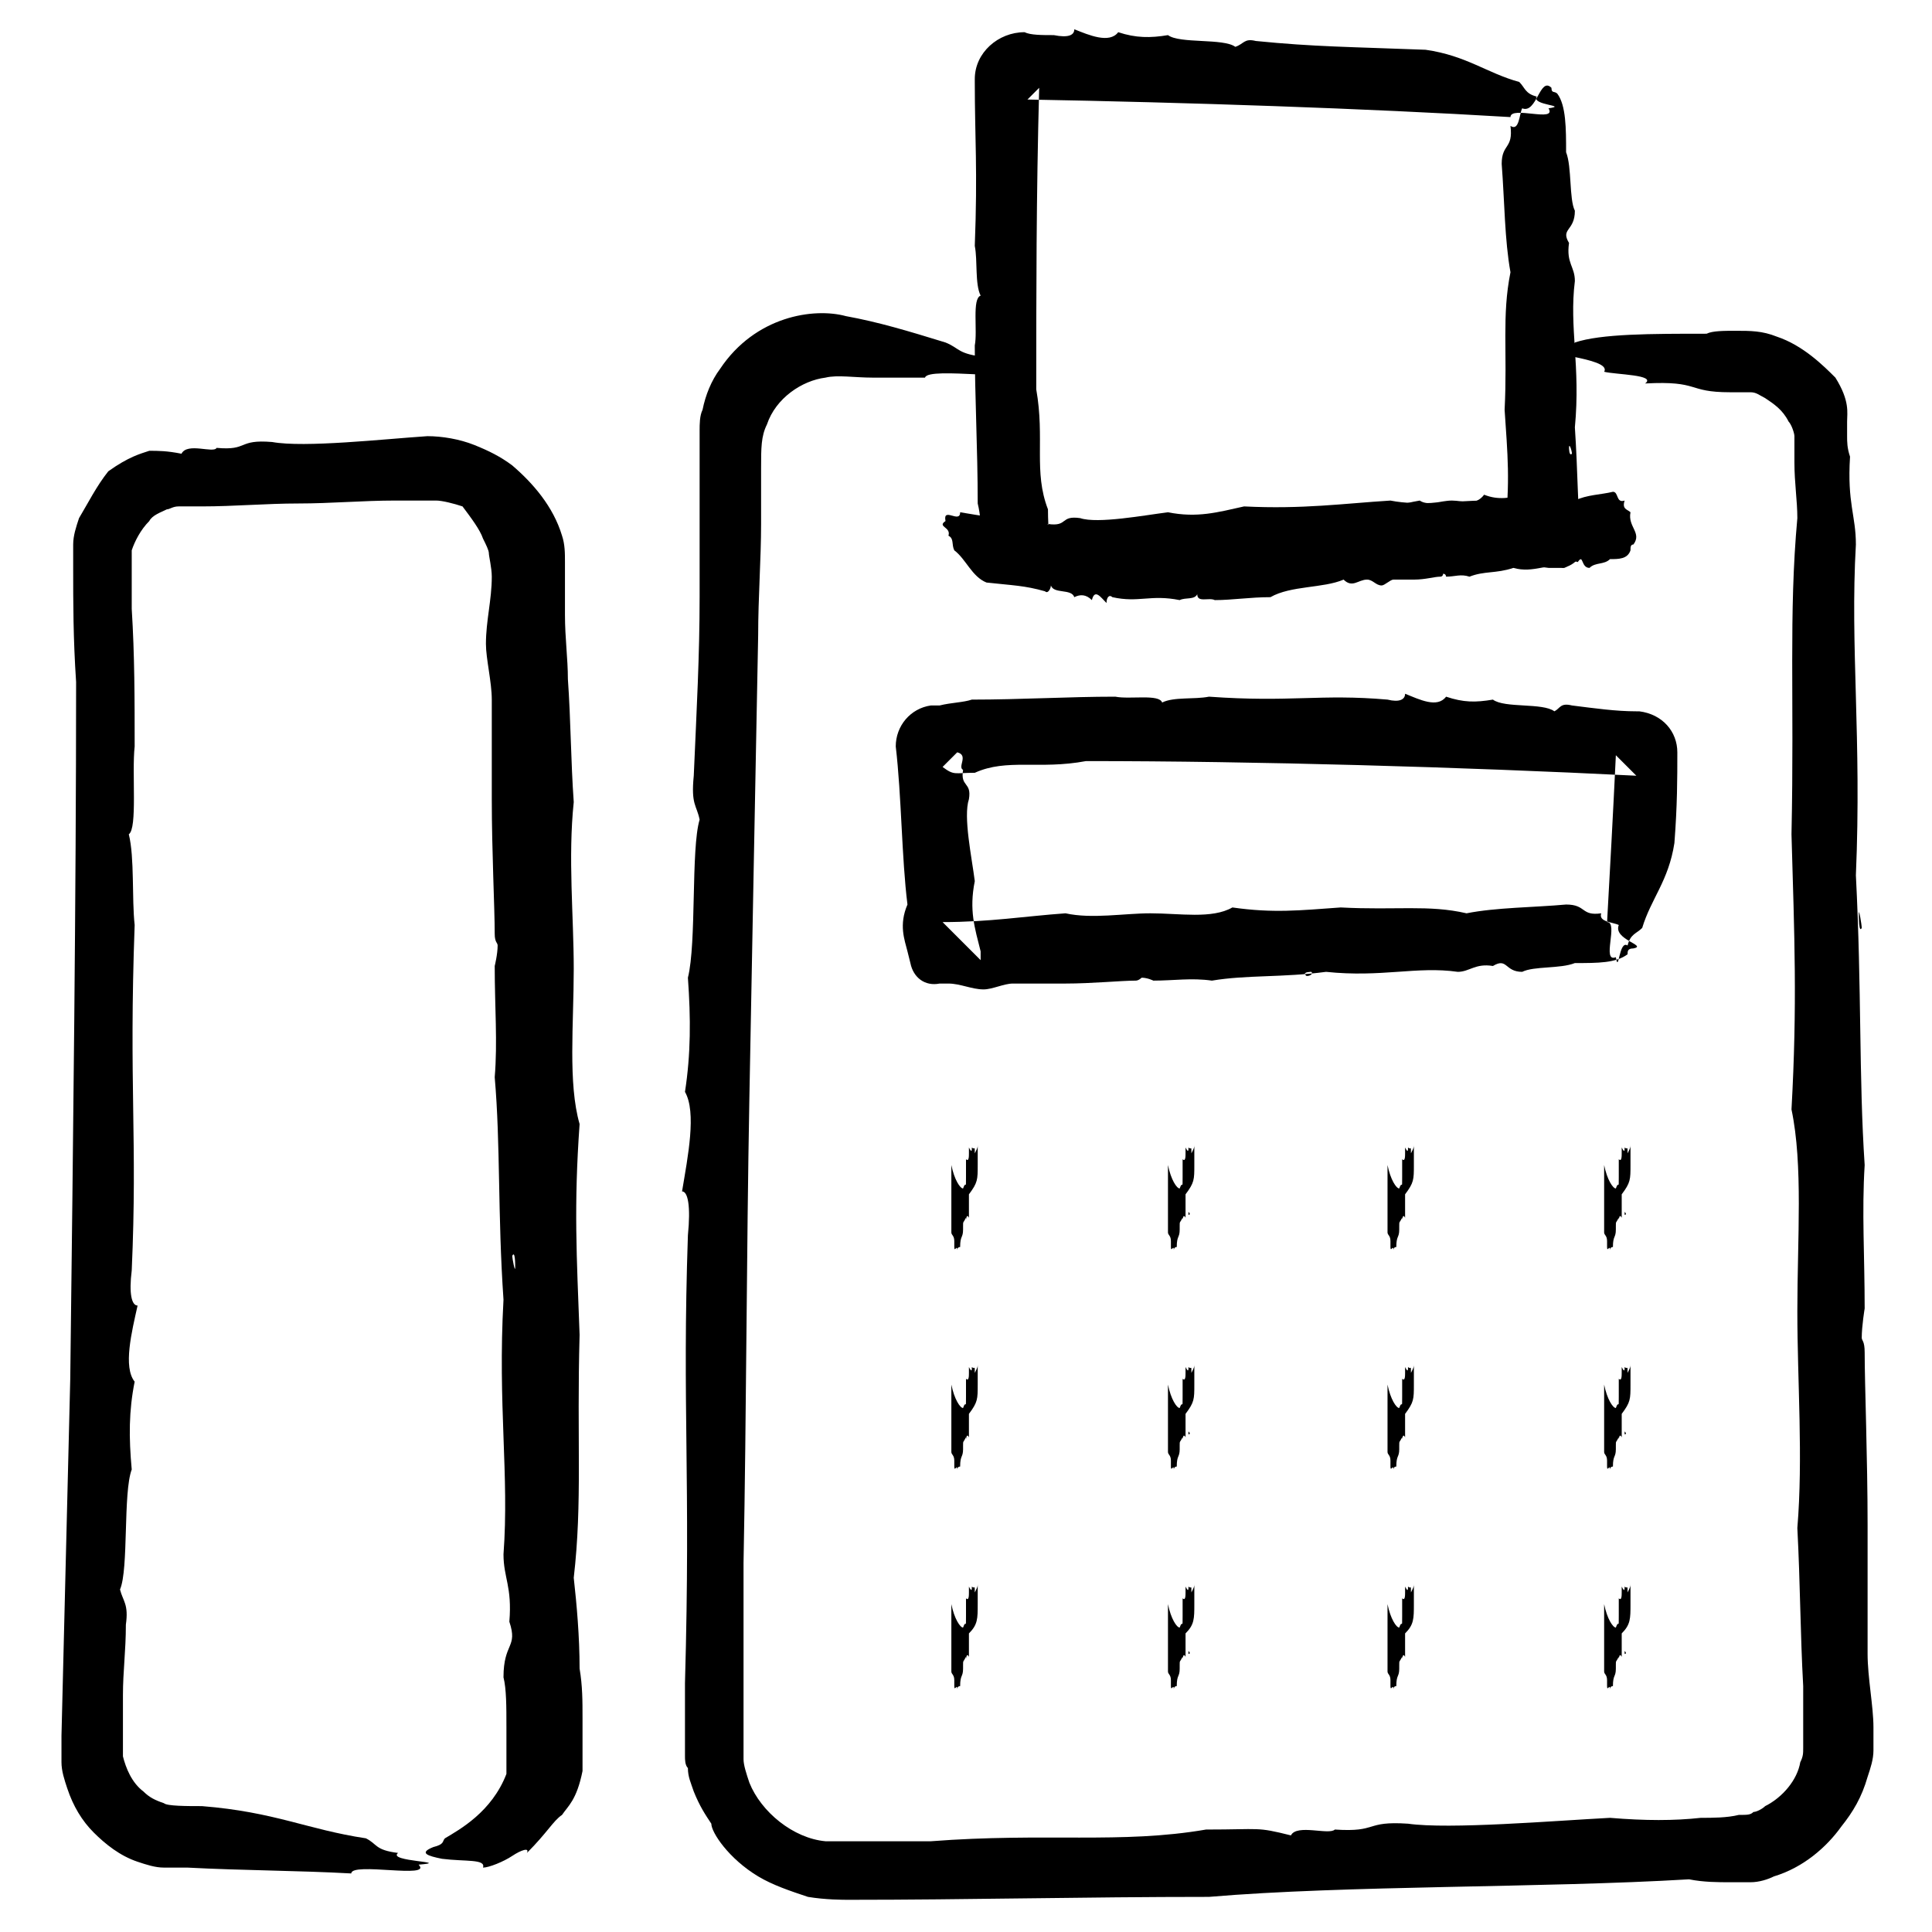 <?xml version="1.0" ?><!DOCTYPE svg  PUBLIC '-//W3C//DTD SVG 1.1//EN'  'http://www.w3.org/Graphics/SVG/1.1/DTD/svg11.dtd'><svg id="Layer_1" style="enable-background:new 0 0 66 66;" version="1.1" viewBox="0 0 66 66" xml:space="preserve" xmlns="http://www.w3.org/2000/svg" xmlns:xlink="http://www.w3.org/1999/xlink"><style type="text/css">
	.st0{fill-rule:evenodd;clip-rule:evenodd;}
	.st1{fill:none;}
	.st2{fill:none;stroke:#000000;stroke-width:0.5;stroke-linecap:round;stroke-linejoin:round;stroke-miterlimit:10;}
</style><g><g><g><g><g><path class="st0" d="M16.5,63.8c0.2,0,0.7-0.2,1-0.4c0.3-0.2,0.6-0.3,0.5-0.1c0.7-0.7,0.9-1.1,1.2-1.3c0.2-0.3,0.5-0.5,0.7-1.5       c0-0.1,0-0.3,0-0.3l0-0.2l0-0.2l0-0.1l0-0.2l0-0.8c0-0.6,0-1.1-0.1-1.7c0-1.1-0.1-2.2-0.2-3.1c0.3-2.6,0.1-4.7,0.2-8.3       c-0.1-2.7-0.2-4.4,0-7.2c-0.4-1.4-0.2-3.4-0.2-5.3c0-1.8-0.2-3.8,0-5.7c-0.1-1.4-0.1-2.8-0.2-4.2c0-0.7-0.1-1.4-0.1-2.2       c0-0.4,0-0.8,0-1.2c0-0.2,0-0.4,0-0.6c0-0.3,0-0.6-0.1-0.9c-0.3-1-1-1.8-1.7-2.4c-0.4-0.3-0.8-0.5-1.3-0.7       c-0.5-0.2-1.1-0.3-1.6-0.3c-1.5,0.1-4.2,0.4-5.3,0.2c-1.2-0.1-0.8,0.3-1.9,0.2c-0.1,0.2-1-0.2-1.2,0.2       c-0.5-0.1-0.8-0.1-1.1-0.1c-0.3,0.1-0.7,0.2-1.4,0.7c-0.4,0.5-0.7,1.1-1,1.6c-0.1,0.3-0.2,0.6-0.2,0.9c0,0.2,0,0.3,0,0.4l0,0.4       c0,1.2,0,2.4,0.1,3.9c0,7.3-0.1,15.5-0.2,23.8c-0.1,4.1-0.2,8.2-0.3,12.2l0,0.4c0,0.1,0,0.3,0,0.5c0,0.3,0.1,0.6,0.2,0.9       c0.2,0.6,0.5,1.1,0.9,1.5c0.4,0.4,0.9,0.8,1.5,1c0.3,0.1,0.6,0.2,0.9,0.2l0.4,0l0.4,0c1.9,0.1,3.8,0.1,5.6,0.2       c0-0.4,2.8,0.2,2.3-0.3c1.2-0.1-1.1-0.1-0.7-0.4c-0.8-0.1-0.7-0.3-1.1-0.5c-2-0.3-3.1-0.9-5.6-1.1c-0.5,0-1.2,0-1.3-0.1       c-0.3-0.1-0.5-0.2-0.7-0.4c-0.4-0.3-0.6-0.8-0.7-1.2c0-0.1,0-0.2,0-0.4l0-0.6c0-0.4,0-0.7,0-1.1c0-0.8,0.1-1.5,0.1-2.4       c0.1-0.7-0.1-0.8-0.2-1.2c0.3-0.7,0.1-3.3,0.4-4.1c-0.1-1.1-0.1-2,0.1-3c-0.4-0.5-0.1-1.7,0.1-2.6c-0.2,0-0.3-0.4-0.2-1.2       c0.2-4.5-0.1-6.3,0.1-11.8c-0.1-0.9,0-2.3-0.2-3.1c0.3-0.2,0.1-2.1,0.2-3c0-1.6,0-3.1-0.1-4.7c0-0.4,0-0.8,0-1.2l0-0.6l0,0l0,0       l0,0l0,0c0,0,0-0.1,0,0.1l0,0l0-0.1l0-0.1c0-0.1,0-0.1,0-0.1c0.1-0.3,0.3-0.7,0.6-1c0.1-0.2,0.4-0.3,0.6-0.4       c0.1,0,0.2-0.1,0.4-0.1c0.3,0,0.5,0,0.8,0c1.1,0,2.2-0.1,3.3-0.1c1.1,0,2.2-0.1,3.3-0.1c0.3,0,0.5,0,0.8,0c0.1,0,0.3,0,0.3,0       c0.1,0,0.3,0,0.3,0c0.2,0,0.6,0.1,0.9,0.2c0.3,0.4,0.6,0.8,0.7,1.1c0.1,0.2,0.2,0.4,0.2,0.5c0,0.1,0.1,0.5,0.1,0.8       c0,0.8-0.2,1.5-0.2,2.3c0,0.5,0.2,1.3,0.2,1.9c0,1.2,0,2.2,0,3.4c0,1.8,0.1,3.7,0.1,4.6c0,0.3,0.1,0.3,0.1,0.4       c0,0.3-0.1,0.7-0.1,0.7c0,1.4,0.1,2.6,0,3.8c0.2,2.3,0.1,4.7,0.3,7.6c-0.2,3.6,0.2,6,0,8.7c0,0.8,0.3,1.1,0.2,2.3       c0.3,0.9-0.2,0.7-0.2,1.9c0.1,0.4,0.1,1,0.1,1.7c0,0.3,0,0.6,0,0.9c0,0.3,0,0.5,0,0.7c-0.5,1.3-1.6,1.9-2.1,2.2       c-0.1,0.1,0,0.2-0.4,0.3c-0.5,0.2-0.2,0.3,0.3,0.4C15.9,63.6,16.6,63.5,16.5,63.8z M17.5,42.9c0.1-0.2,0.1,0.3,0.1,0.4       C17.6,43.5,17.5,43,17.5,42.9z"/></g></g></g></g><g><g><path class="st1" d="M35,11.6h-6.4c-1.9,0-3.5,1.6-3.5,3.5v44.4c0,1.9,1.6,3.5,3.5,3.5h30.8c1.9,0,3.5-1.6,3.5-3.5V15.1     c0-1.9-1.6-3.5-3.5-3.5h-6.4"/><g><path class="st0" d="M54.8,12.7c0.4,0.1,1.8,0.1,1.4,0.4c1.9-0.1,1.4,0.3,2.9,0.3c0.4,0,0.5,0,0.7,0c0.2,0,0.3,0.1,0.5,0.2      c0.3,0.2,0.6,0.4,0.8,0.8c0.1,0.1,0.2,0.4,0.2,0.5c0,0,0,0.4,0,0.4c0,0.2,0,0.3,0,0.5c0,0.7,0.1,1.3,0.1,1.9      c-0.3,3.3-0.1,6.1-0.2,10.8c0.1,3.5,0.2,5.8,0,9.4c0.4,1.9,0.2,4.4,0.2,6.9c0,2.4,0.2,5,0,7.4c0.1,1.9,0.1,3.6,0.2,5.4      c0,0.5,0,0.9,0,1.4c0,0.2,0,0.5,0,0.7c0,0.2,0,0.3-0.1,0.5c-0.1,0.6-0.6,1.2-1.2,1.5c-0.1,0.1-0.3,0.2-0.4,0.2      c-0.1,0.1-0.2,0.1-0.5,0.1c-0.4,0.1-0.9,0.1-1.3,0.1c-0.9,0.1-1.9,0.1-3.1,0c-1.9,0.1-5.5,0.4-6.9,0.2c-1.5-0.1-1,0.3-2.5,0.2      c-0.2,0.2-1.3-0.2-1.5,0.2c-1.2-0.3-1-0.2-2.9-0.2c-2.9,0.5-5.5,0.1-9.4,0.4c-1.2,0-2.4,0-3.6,0c-1.1-0.1-2.2-1-2.6-2      c-0.1-0.3-0.2-0.6-0.2-0.8c0-0.3,0-0.6,0-0.9c0-0.6,0-1.3,0-1.9c0-1.3,0-2.6,0-3.9c0.1-5.2,0.1-10.5,0.2-15.9      c0.1-5.3,0.2-10.7,0.3-15.8c0-1.3,0.1-2.6,0.1-3.8c0-0.6,0-1.3,0-1.9c0-0.7,0-1.1,0.2-1.5c0.3-0.9,1.2-1.5,2-1.6      c0.4-0.1,1,0,1.6,0c0.6,0,1.2,0,1.8,0c0.1-0.4,3.6,0.2,3-0.3c1.5-0.1-1.4-0.1-0.9-0.4c-1-0.1-0.9-0.3-1.4-0.5      C31,11.3,30,11,28.9,10.8c-1.1-0.3-3.1,0-4.3,1.8c-0.3,0.4-0.5,0.9-0.6,1.4c-0.1,0.2-0.1,0.5-0.1,0.7c0,0.2,0,0.5,0,0.6      c0,0.7,0,1.3,0,1.9c0,1.2,0,2.2,0,3.2c0,2-0.1,3.8-0.2,6.1c-0.1,1,0.1,1,0.2,1.5c-0.3,1-0.1,4.2-0.4,5.4      c0.1,1.4,0.1,2.6-0.1,3.9c0.4,0.7,0.1,2.2-0.1,3.4c0.2,0,0.3,0.5,0.2,1.5c-0.2,5.9,0.1,8.2-0.1,15.3c0,0.3,0,0.6,0,1      c0,0.4,0,0.8,0,1.2l0,0.3c0,0.1,0,0.3,0.1,0.4c0,0.3,0.1,0.5,0.2,0.8c0.2,0.5,0.4,0.8,0.6,1.1c0,0.3,0.6,1.2,1.6,1.8      c0.5,0.3,1.1,0.5,1.7,0.7c0.6,0.1,1.2,0.1,1.4,0.1c4.1,0,8-0.1,12.3-0.1c4.7-0.4,11.4-0.3,16.4-0.6c0.5,0.1,1,0.1,1.4,0.1      c0.1,0,0.2,0,0.3,0c0.1,0,0.3,0,0.4,0c0.3,0,0.6-0.1,0.8-0.2c1-0.3,1.8-1,2.3-1.7c0.4-0.5,0.7-1,0.9-1.7      c0.1-0.3,0.2-0.6,0.2-0.9c0-0.4,0-0.5,0-0.8c0-0.7-0.2-1.7-0.2-2.5c0-1.5,0-2.9,0-4.4c0-2.3-0.1-4.8-0.1-5.9      c0-0.4-0.1-0.4-0.1-0.5c0-0.4,0.1-1,0.1-1c0-1.8-0.1-3.3,0-4.9c-0.2-3-0.1-6-0.3-9.9c0.2-4.7-0.2-7.8,0-11.3c0-1-0.3-1.4-0.2-3      c-0.1-0.3-0.1-0.5-0.1-0.7c0-0.2,0-0.3,0-0.5c0-0.3,0.1-0.7-0.4-1.5c-0.4-0.4-1.1-1.1-2-1.4c-0.5-0.2-0.9-0.2-1.4-0.2      c-0.4,0-0.8,0-1,0.1c-1.9,0-3.6,0-4.5,0.3c-0.1,0.1,0,0.2-0.5,0.2C52.2,12.1,55.1,12.2,54.8,12.7z M63.6,31.7      c-0.1,0.2-0.1-0.4-0.1-0.5C63.5,31,63.6,31.6,63.6,31.7z"/></g></g></g><g><g><g><g><path class="st0" d="M55.3,31.6c-0.2-0.1-0.7-0.1-0.6-0.4c-0.7,0.1-0.5-0.3-1.2-0.3c-1.1,0.1-2.4,0.1-3.4,0.3       c-1.3-0.3-2.4-0.1-4.3-0.2c-1.4,0.1-2.3,0.2-3.7,0c-0.7,0.4-1.8,0.2-2.8,0.2c-0.9,0-2,0.2-2.9,0c-1.4,0.1-2.6,0.3-4.2,0.3       c0.4,0.4,0.8,0.8,1.3,1.3c0-0.1,0-0.2,0-0.3c-0.2-0.8-0.4-1.4-0.2-2.4c-0.1-0.8-0.4-2.2-0.2-2.8c0.1-0.6-0.3-0.4-0.2-1       c-0.2-0.1,0.2-0.5-0.2-0.6c0,0,0,0,0,0c-0.2,0.2-0.3,0.3-0.5,0.5c0.4,0.3,0.4,0.2,1.1,0.2c1.1-0.5,2.2-0.1,3.8-0.4       c5.8,0,12.8,0.2,18.8,0.5c-0.3-0.3-0.5-0.5-0.7-0.7c-0.1,2.1-0.2,3.9-0.3,5.7c0.4,0-0.2,1.4,0.3,1.2c0.1,0.6,0.1-0.6,0.4-0.4       c0.1-0.4,0.3-0.4,0.5-0.6c0.3-1,0.9-1.6,1.1-2.9c0.1-1.3,0.1-2.2,0.1-3.1c0-0.7-0.5-1.3-1.3-1.4l-0.1,0c-0.7,0-1.4-0.1-2.2-0.2       c-0.4-0.1-0.4,0.1-0.6,0.2c-0.4-0.3-1.7-0.1-2.1-0.4c-0.6,0.1-1,0.1-1.6-0.1c-0.3,0.4-0.9,0.1-1.4-0.1c0,0.2-0.2,0.3-0.6,0.2       c-2.3-0.2-3.3,0.1-6.1-0.1c-0.5,0.1-1.2,0-1.6,0.2c-0.1-0.3-1.1-0.1-1.6-0.2c-1.6,0-3.2,0.1-4.9,0.1c-0.3,0.1-0.7,0.1-1.1,0.2       l-0.3,0c-0.7,0.1-1.2,0.7-1.2,1.4l0,0c0.2,1.7,0.2,3.8,0.4,5.4c-0.3,0.7-0.1,1.2,0,1.6l0.1,0.4c0.1,0.5,0.5,0.8,1,0.7       c0.1,0,0.2,0,0.3,0c0.4,0,0.8,0.2,1.2,0.2c0.3,0,0.7-0.2,1-0.2c0.6,0,1.1,0,1.8,0c0.9,0,1.9-0.1,2.4-0.1c0.1,0,0.2-0.1,0.2-0.1       c0.2,0,0.4,0.1,0.4,0.1c0.7,0,1.3-0.1,2,0c1.2-0.2,2.4-0.1,3.9-0.3c1.9,0.2,3.1-0.2,4.5,0c0.4,0,0.6-0.3,1.2-0.2       c0.5-0.3,0.4,0.2,1,0.2c0.4-0.2,1.3-0.1,1.8-0.3c0.8,0,1.4,0,1.8-0.3c0-0.1,0-0.2,0.2-0.2C56.3,32.3,55.1,32.1,55.3,31.6z        M44.6,33.3c-0.1-0.1,0.2-0.1,0.2-0.1C44.9,33.3,44.6,33.4,44.6,33.3z"/></g></g></g></g><g><g><g><g><g><path class="st0" d="M55.7,17.5c-0.1-0.1-0.3-0.1-0.2-0.4c-0.3,0.1-0.2-0.3-0.4-0.3c-0.4,0.1-0.9,0.1-1.3,0.3        c-0.5-0.3-0.9-0.1-1.7-0.2c-0.5,0.1-0.9,0.2-1.4,0c-0.3,0.4-0.7,0.2-1.1,0.2c-0.4,0-0.8,0.2-1.1,0c-0.6,0.1-1.1,0.3-1.7,0.2        c-0.3,0.2-0.6,0.4-0.9,0.2c-0.3,0.1-0.8,0.4-1.1,0.2c-0.2-0.1-0.2,0.3-0.4,0.2c0,0.2-0.2-0.2-0.2,0.2        c-0.2-0.3-0.2-0.2-0.5-0.2c-0.4,0.5-0.8,0.1-1.4,0.4c-2.9,0-6.6-0.3-9.5-0.8c0,0.4-0.6-0.2-0.5,0.3C32,18,32.5,18,32.4,18.3        c0.2,0.1,0.1,0.3,0.2,0.5c0.4,0.3,0.6,0.9,1.1,1.1c0.9,0.1,1.3,0.1,2,0.3c0.1,0.1,0.2-0.1,0.2-0.2c0.1,0.3,0.7,0.1,0.8,0.4        c0.2-0.1,0.4-0.1,0.6,0.1c0.1-0.4,0.3-0.1,0.5,0.1c0-0.2,0.1-0.3,0.2-0.2c0.9,0.2,1.3-0.1,2.3,0.1c0.2-0.1,0.5,0,0.6-0.2        c0,0.3,0.4,0.1,0.6,0.2c0.6,0,1.2-0.1,1.9-0.1c0.7-0.4,1.8-0.3,2.5-0.6c0.3,0.3,0.5,0,0.8,0c0.2,0,0.3,0.2,0.5,0.2        c0.1,0,0.3-0.2,0.4-0.2c0.2,0,0.4,0,0.7,0c0.4,0,0.7-0.1,0.9-0.1c0.1,0,0.1-0.1,0.1-0.1c0.1,0,0.1,0.1,0.1,0.1        c0.3,0,0.5-0.1,0.8,0c0.5-0.2,0.9-0.1,1.5-0.3c0.7,0.2,1.2-0.2,1.7,0c0.2,0,0.2-0.3,0.5-0.2c0.2-0.3,0.1,0.2,0.4,0.2        c0.2-0.2,0.5-0.1,0.7-0.3c0.3,0,0.6,0,0.7-0.3c0-0.1,0-0.2,0.1-0.2C56.1,18.2,55.6,18,55.7,17.5z M51.6,19.2        c0-0.1,0.1-0.1,0.1-0.1C51.7,19.2,51.6,19.3,51.6,19.2z"/></g></g></g></g><g><g><g><path class="st0" d="M52,3.7c-0.1,0.2-0.1,0.8-0.4,0.6c0.1,0.8-0.3,0.6-0.3,1.3c0.1,1.3,0.1,2.6,0.3,3.7       c-0.3,1.5-0.1,2.7-0.2,4.7c0.1,1.5,0.2,2.5,0,4.1c0.1,0.2,0.1,0.3,0.2,0.5c0.5-0.5,1-1,1.6-1.6c-0.7,0.1-1.6,0-2.5,0.1       c-1,0-2.2,0.2-3.2,0c-1.6,0.1-3,0.3-5,0.2c-0.9,0.2-1.6,0.4-2.6,0.2c-0.8,0.1-2.4,0.4-3,0.2c-0.7-0.1-0.4,0.3-1.1,0.2       c-0.1,0.2-0.6-0.2-0.7,0.2c0,0,0,0,0,0c0.2,0.2,0.3,0.3,0.5,0.5c0.3-0.5,0.2-0.4,0.2-1.2c-0.5-1.3-0.1-2.4-0.4-4.1       c0-3.2,0-6.6,0.1-10.3c-0.1,0.1-0.2,0.2-0.4,0.4C40.6,3.5,46.6,3.7,51.6,4c0-0.4,1.6,0.2,1.3-0.3c0.7-0.1-0.6-0.1-0.4-0.4       c-0.4-0.1-0.4-0.3-0.6-0.5c-1.1-0.3-1.8-0.9-3.2-1.1c-2.6-0.1-3.8-0.1-5.8-0.3c-0.4-0.1-0.4,0.1-0.7,0.2       c-0.4-0.3-1.9-0.1-2.3-0.4c-0.6,0.1-1.1,0.1-1.7-0.1c-0.3,0.4-1,0.1-1.5-0.1c0,0.2-0.2,0.3-0.7,0.2c-0.4,0-0.8,0-1-0.1       c-0.9,0-1.7,0.7-1.7,1.6l0,0l0,0.1c0,1.9,0.1,3,0,5.6c0.1,0.5,0,1.3,0.2,1.7c-0.3,0.1-0.1,1.2-0.2,1.7c0,1.8,0.1,3.5,0.1,5.4       c0.1,0.4,0.1,0.8,0.2,1.2l0,0.3c0.1,0.7,0.7,1.3,1.4,1.2l0,0c1.9-0.2,4.2-0.2,6-0.4c0.9,0.3,1.5,0,2.2,0c0.4,0,0.9,0.2,1.3,0.2       c0.3,0,0.7-0.2,1.1-0.2c0.7,0,1.3,0,1.9,0c1,0,2.1-0.1,2.6-0.1c0.2,0,0.2-0.1,0.2-0.1c0.2,0,0.4,0.1,0.4,0.1       c0.8,0,1.5-0.1,2.2,0l0.3,0l0.2,0c0.4-0.1,0.7-0.4,0.6-0.8c-0.1-1.2-0.1-2.5-0.2-4c0.2-2.1-0.2-3.4,0-5c0-0.5-0.3-0.6-0.2-1.3       c-0.3-0.5,0.2-0.4,0.2-1.1c-0.2-0.4-0.1-1.5-0.3-2c0-0.8,0-1.6-0.3-2c-0.1-0.1-0.2,0-0.2-0.2C52.6,2.6,52.5,3.9,52,3.7z        M53.7,15.5c-0.1,0.1-0.1-0.2-0.1-0.2C53.6,15.1,53.7,15.4,53.7,15.5z"/></g></g></g></g><g><g><g><g><g><g><path class="st0" d="M33.4,39.8c0-0.1,0-0.1,0-0.4c0,0.1,0-0.3,0-0.3c0,0.1,0,0.1-0.1,0.3c0-0.3,0-0.1-0.1-0.2         c0,0.1,0,0.2-0.1,0c0,0.4,0,0.2,0,0.2c0,0,0,0.2,0,0c0,0.1,0,0.3-0.1,0.2c0,0.2,0,0.4,0,0.2c0,0.1,0,0.4,0,0.2         c0-0.1,0,0.3,0,0.2c0,0.2,0-0.2,0,0.2c0-0.3,0-0.2,0-0.2c0,0.5,0,0.1-0.1,0.4c-0.1,0-0.3-0.3-0.4-0.8c0,0.4,0-0.2,0,0.3         c0,0.1,0,0.1,0,0.4c0,0.1,0,0.3,0,0.5c0,0.3,0,0.9,0,1.1c0,0.1,0.1,0.1,0.1,0.3c0,0.1,0-0.1,0-0.2c0,0.3,0,0.1,0,0.4         c0-0.1,0-0.1,0,0.1c0-0.4,0-0.1,0,0.1c0-0.2,0-0.3,0-0.2c0,0.2,0.1-0.1,0.1,0.1c0-0.1,0,0,0-0.2c0,0.3,0,0.1,0,0.2         c0,0,0-0.1,0.1-0.1c0-0.4,0.1-0.3,0.1-0.6c0,0.3,0,0,0,0c0,0,0,0.2,0,0.2c0,0,0-0.2,0-0.2c0,0,0,0,0,0c0,0,0-0.1,0-0.1         c0,0,0-0.1,0-0.1c0,0,0,0.1,0,0.1c0,0,0-0.1,0,0c0-0.2,0-0.1,0.1-0.3c0,0.2,0-0.2,0.1,0c0,0,0-0.3,0-0.2c0-0.3,0,0.2,0,0.2         c0-0.2,0-0.1,0-0.3c0,0,0,0,0-0.3c0-0.1,0-0.2,0-0.2C33.4,40.4,33.4,40.3,33.4,39.8z M33.2,41.5c0-0.1,0-0.1,0-0.1         C33.2,41.5,33.2,41.5,33.2,41.5z"/></g></g></g></g><g><g><g><g><path class="st0" d="M40.8,39.8c0-0.1,0-0.1,0-0.4c0,0.1,0-0.3,0-0.3c0,0.1,0,0.1-0.1,0.3c0-0.3,0-0.1-0.1-0.2         c0,0.1,0,0.2-0.1,0c0,0.4,0,0.2,0,0.2c0,0,0,0.2,0,0c0,0.1,0,0.3-0.1,0.2c0,0.2,0,0.4,0,0.2c0,0.1,0,0.4,0,0.2         c0-0.1,0,0.3,0,0.2c0,0.2,0-0.2,0,0.2c0-0.3,0-0.2,0-0.2c0,0.5,0,0.1-0.1,0.4c-0.1,0-0.3-0.3-0.4-0.8c0,0.4,0-0.2,0,0.3         c0,0.1,0,0.1,0,0.4c0,0.1,0,0.3,0,0.5c0,0.3,0,0.9,0,1.1c0,0.1,0.1,0.1,0.1,0.3c0,0.1,0-0.1,0-0.2c0,0.3,0,0.1,0,0.4         c0-0.1,0-0.1,0,0.1c0-0.4,0-0.1,0,0.1c0-0.2,0-0.3,0-0.2c0,0.2,0.1-0.1,0.1,0.1c0-0.1,0,0,0-0.2c0,0.3,0,0.1,0,0.2         c0,0,0-0.1,0.1-0.1c0-0.4,0.1-0.3,0.1-0.6c0,0.3,0,0,0,0c0,0,0,0.2,0,0.2c0,0,0-0.2,0-0.2c0,0,0,0,0,0c0,0,0-0.1,0-0.1         c0,0,0-0.1,0-0.1c0,0,0,0.1,0,0.1c0,0,0-0.1,0,0c0-0.2,0-0.1,0.1-0.3c0,0.2,0-0.2,0.1,0c0,0,0-0.3,0-0.2c0-0.3,0,0.2,0,0.2         c0-0.2,0-0.1,0-0.3c0,0,0,0,0-0.3c0-0.1,0-0.2,0-0.2C40.8,40.4,40.8,40.3,40.8,39.8z M40.6,41.5c0-0.1,0-0.1,0-0.1         C40.7,41.5,40.6,41.5,40.6,41.5z"/></g></g></g></g><g><g><g><g><path class="st0" d="M48.3,39.8c0-0.1,0-0.1,0-0.4c0,0.1,0-0.3,0-0.3c0,0.1,0,0.1-0.1,0.3c0-0.3,0-0.1-0.1-0.2         c0,0.1,0,0.2-0.1,0c0,0.4,0,0.2,0,0.2c0,0,0,0.2,0,0c0,0.1,0,0.3-0.1,0.2c0,0.2,0,0.4,0,0.2c0,0.1,0,0.4,0,0.2         c0-0.1,0,0.3,0,0.2c0,0.2,0-0.2,0,0.2c0-0.3,0-0.2,0-0.2c0,0.5,0,0.1-0.1,0.4c-0.1,0-0.3-0.3-0.4-0.8c0,0.4,0-0.2,0,0.3         c0,0.1,0,0.1,0,0.4c0,0.1,0,0.3,0,0.5c0,0.3,0,0.9,0,1.1c0,0.1,0.1,0.1,0.1,0.3c0,0.1,0-0.1,0-0.2c0,0.3,0,0.1,0,0.4         c0-0.1,0-0.1,0,0.1c0-0.4,0-0.1,0,0.1c0-0.2,0-0.3,0-0.2c0,0.2,0.1-0.1,0.1,0.1c0-0.1,0,0,0-0.2c0,0.3,0,0.1,0,0.2         c0,0,0-0.1,0.1-0.1c0-0.4,0.1-0.3,0.1-0.6c0,0.3,0,0,0,0c0,0,0,0.2,0,0.2c0,0,0-0.2,0-0.2c0,0,0,0,0,0c0,0,0-0.1,0-0.1         c0,0,0-0.1,0-0.1c0,0,0,0.1,0,0.1c0,0,0-0.1,0,0c0-0.2,0-0.1,0.1-0.3c0,0.2,0-0.2,0.1,0c0,0,0-0.3,0-0.2c0-0.3,0,0.2,0,0.2         c0-0.2,0-0.1,0-0.3c0,0,0,0,0-0.3c0-0.1,0-0.2,0-0.2C48.3,40.4,48.3,40.3,48.3,39.8z M48.1,41.5c0-0.1,0-0.1,0-0.1         C48.1,41.5,48.1,41.5,48.1,41.5z"/></g></g></g></g><g><g><g><g><path class="st0" d="M55.7,39.8c0-0.1,0-0.1,0-0.4c0,0.1,0-0.3,0-0.3c0,0.1,0,0.1-0.1,0.3c0-0.3,0-0.1-0.1-0.2         c0,0.1,0,0.2-0.1,0c0,0.4,0,0.2,0,0.2c0,0,0,0.2,0,0c0,0.1,0,0.3-0.1,0.2c0,0.2,0,0.4,0,0.2c0,0.1,0,0.4,0,0.2         c0-0.1,0,0.3,0,0.2c0,0.2,0-0.2,0,0.2c0-0.3,0-0.2,0-0.2c0,0.5,0,0.1-0.1,0.4c-0.1,0-0.3-0.3-0.4-0.8c0,0.4,0-0.2,0,0.3         c0,0.1,0,0.1,0,0.4c0,0.1,0,0.3,0,0.5c0,0.3,0,0.9,0,1.1c0,0.1,0.1,0.1,0.1,0.3c0,0.1,0-0.1,0-0.2c0,0.3,0,0.1,0,0.4         c0-0.1,0-0.1,0,0.1c0-0.4,0-0.1,0,0.1c0-0.2,0-0.3,0-0.2c0,0.2,0.1-0.1,0.1,0.1c0-0.1,0,0,0-0.2c0,0.3,0,0.1,0,0.2         c0,0,0-0.1,0.1-0.1c0-0.4,0.1-0.3,0.1-0.6c0,0.3,0,0,0,0c0,0,0,0.2,0,0.2c0,0,0-0.2,0-0.2c0,0,0,0,0,0c0,0,0-0.1,0-0.1         c0,0,0-0.1,0-0.1c0,0,0,0.1,0,0.1c0,0,0-0.1,0,0c0-0.2,0-0.1,0.1-0.3c0,0.2,0-0.2,0.1,0c0,0,0-0.3,0-0.2c0-0.3,0,0.2,0,0.2         c0-0.2,0-0.1,0-0.3c0,0,0,0,0-0.3c0-0.1,0-0.2,0-0.2C55.7,40.4,55.7,40.3,55.7,39.8z M55.5,41.5c0-0.1,0-0.1,0-0.1         C55.6,41.5,55.5,41.5,55.5,41.5z"/></g></g></g></g></g><g><g><g><g><g><path class="st0" d="M33.4,47.3c0-0.1,0-0.1,0-0.4c0,0.1,0-0.3,0-0.3c0,0.1,0,0.1-0.1,0.3c0-0.3,0-0.1-0.1-0.2         c0,0.1,0,0.2-0.1,0c0,0.4,0,0.2,0,0.2c0,0,0,0.2,0,0c0,0.1,0,0.3-0.1,0.2c0,0.2,0,0.4,0,0.2c0,0.1,0,0.4,0,0.2         c0-0.1,0,0.3,0,0.2c0,0.2,0-0.2,0,0.2c0-0.3,0-0.2,0-0.2c0,0.5,0,0.1-0.1,0.4c-0.1,0-0.3-0.3-0.4-0.8c0,0.4,0-0.2,0,0.3         c0,0.1,0,0.1,0,0.4c0,0.1,0,0.3,0,0.5c0,0.3,0,0.9,0,1.1c0,0.1,0.1,0.1,0.1,0.3c0,0.1,0-0.1,0-0.2c0,0.3,0,0.1,0,0.4         c0-0.1,0-0.1,0,0.1c0-0.4,0-0.1,0,0.1c0-0.2,0-0.3,0-0.2c0,0.2,0.1-0.1,0.1,0.1c0-0.1,0,0,0-0.2c0,0.3,0,0.1,0,0.2         c0,0,0-0.1,0.1-0.1c0-0.4,0.1-0.3,0.1-0.6c0,0.3,0,0,0,0c0,0,0,0.2,0,0.2c0,0,0-0.2,0-0.2c0,0,0,0,0,0c0,0,0-0.1,0-0.1         c0,0,0-0.1,0-0.1c0,0,0,0.1,0,0.1c0,0,0-0.1,0,0c0-0.2,0-0.1,0.1-0.3c0,0.2,0-0.2,0.1,0c0,0,0-0.3,0-0.2c0-0.3,0,0.2,0,0.2         c0-0.2,0-0.1,0-0.3c0,0,0,0,0-0.3c0-0.1,0-0.2,0-0.2C33.4,47.9,33.4,47.8,33.4,47.3z M33.2,49c0-0.1,0-0.1,0-0.1         C33.2,49,33.2,49,33.2,49z"/></g></g></g></g><g><g><g><g><path class="st0" d="M40.8,47.3c0-0.1,0-0.1,0-0.4c0,0.1,0-0.3,0-0.3c0,0.1,0,0.1-0.1,0.3c0-0.3,0-0.1-0.1-0.2         c0,0.1,0,0.2-0.1,0c0,0.4,0,0.2,0,0.2c0,0,0,0.2,0,0c0,0.1,0,0.3-0.1,0.2c0,0.2,0,0.4,0,0.2c0,0.1,0,0.4,0,0.2         c0-0.1,0,0.3,0,0.2c0,0.2,0-0.2,0,0.2c0-0.3,0-0.2,0-0.2c0,0.5,0,0.1-0.1,0.4c-0.1,0-0.3-0.3-0.4-0.8c0,0.4,0-0.2,0,0.3         c0,0.1,0,0.1,0,0.4c0,0.1,0,0.3,0,0.5c0,0.3,0,0.9,0,1.1c0,0.1,0.1,0.1,0.1,0.3c0,0.1,0-0.1,0-0.2c0,0.3,0,0.1,0,0.4         c0-0.1,0-0.1,0,0.1c0-0.4,0-0.1,0,0.1c0-0.2,0-0.3,0-0.2c0,0.2,0.1-0.1,0.1,0.1c0-0.1,0,0,0-0.2c0,0.3,0,0.1,0,0.2         c0,0,0-0.1,0.1-0.1c0-0.4,0.1-0.3,0.1-0.6c0,0.3,0,0,0,0c0,0,0,0.2,0,0.2c0,0,0-0.2,0-0.2c0,0,0,0,0,0c0,0,0-0.1,0-0.1         c0,0,0-0.1,0-0.1c0,0,0,0.1,0,0.1c0,0,0-0.1,0,0c0-0.2,0-0.1,0.1-0.3c0,0.2,0-0.2,0.1,0c0,0,0-0.3,0-0.2c0-0.3,0,0.2,0,0.2         c0-0.2,0-0.1,0-0.3c0,0,0,0,0-0.3c0-0.1,0-0.2,0-0.2C40.8,47.9,40.8,47.8,40.8,47.3z M40.6,49c0-0.1,0-0.1,0-0.1         C40.7,49,40.6,49,40.6,49z"/></g></g></g></g><g><g><g><g><path class="st0" d="M48.3,47.3c0-0.1,0-0.1,0-0.4c0,0.1,0-0.3,0-0.3c0,0.1,0,0.1-0.1,0.3c0-0.3,0-0.1-0.1-0.2         c0,0.1,0,0.2-0.1,0c0,0.4,0,0.2,0,0.2c0,0,0,0.2,0,0c0,0.1,0,0.3-0.1,0.2c0,0.2,0,0.4,0,0.2c0,0.1,0,0.4,0,0.2         c0-0.1,0,0.3,0,0.2c0,0.2,0-0.2,0,0.2c0-0.3,0-0.2,0-0.2c0,0.5,0,0.1-0.1,0.4c-0.1,0-0.3-0.3-0.4-0.8c0,0.4,0-0.2,0,0.3         c0,0.1,0,0.1,0,0.4c0,0.1,0,0.3,0,0.5c0,0.3,0,0.9,0,1.1c0,0.1,0.1,0.1,0.1,0.3c0,0.1,0-0.1,0-0.2c0,0.3,0,0.1,0,0.4         c0-0.1,0-0.1,0,0.1c0-0.4,0-0.1,0,0.1c0-0.2,0-0.3,0-0.2c0,0.2,0.1-0.1,0.1,0.1c0-0.1,0,0,0-0.2c0,0.3,0,0.1,0,0.2         c0,0,0-0.1,0.1-0.1c0-0.4,0.1-0.3,0.1-0.6c0,0.3,0,0,0,0c0,0,0,0.2,0,0.2c0,0,0-0.2,0-0.2c0,0,0,0,0,0c0,0,0-0.1,0-0.1         c0,0,0-0.1,0-0.1c0,0,0,0.1,0,0.1c0,0,0-0.1,0,0c0-0.2,0-0.1,0.1-0.3c0,0.2,0-0.2,0.1,0c0,0,0-0.3,0-0.2c0-0.3,0,0.2,0,0.2         c0-0.2,0-0.1,0-0.3c0,0,0,0,0-0.3c0-0.1,0-0.2,0-0.2C48.3,47.9,48.3,47.8,48.3,47.3z M48.1,49c0-0.1,0-0.1,0-0.1         C48.1,49,48.1,49,48.1,49z"/></g></g></g></g><g><g><g><g><path class="st0" d="M55.7,47.3c0-0.1,0-0.1,0-0.4c0,0.1,0-0.3,0-0.3c0,0.1,0,0.1-0.1,0.3c0-0.3,0-0.1-0.1-0.2         c0,0.1,0,0.2-0.1,0c0,0.4,0,0.2,0,0.2c0,0,0,0.2,0,0c0,0.1,0,0.3-0.1,0.2c0,0.2,0,0.4,0,0.2c0,0.1,0,0.4,0,0.2         c0-0.1,0,0.3,0,0.2c0,0.2,0-0.2,0,0.2c0-0.3,0-0.2,0-0.2c0,0.5,0,0.1-0.1,0.4c-0.1,0-0.3-0.3-0.4-0.8c0,0.4,0-0.2,0,0.3         c0,0.1,0,0.1,0,0.4c0,0.1,0,0.3,0,0.5c0,0.3,0,0.9,0,1.1c0,0.1,0.1,0.1,0.1,0.3c0,0.1,0-0.1,0-0.2c0,0.3,0,0.1,0,0.4         c0-0.1,0-0.1,0,0.1c0-0.4,0-0.1,0,0.1c0-0.2,0-0.3,0-0.2c0,0.2,0.1-0.1,0.1,0.1c0-0.1,0,0,0-0.2c0,0.3,0,0.1,0,0.2         c0,0,0-0.1,0.1-0.1c0-0.4,0.1-0.3,0.1-0.6c0,0.3,0,0,0,0c0,0,0,0.2,0,0.2c0,0,0-0.2,0-0.2c0,0,0,0,0,0c0,0,0-0.1,0-0.1         c0,0,0-0.1,0-0.1c0,0,0,0.1,0,0.1c0,0,0-0.1,0,0c0-0.2,0-0.1,0.1-0.3c0,0.2,0-0.2,0.1,0c0,0,0-0.3,0-0.2c0-0.3,0,0.2,0,0.2         c0-0.2,0-0.1,0-0.3c0,0,0,0,0-0.3c0-0.1,0-0.2,0-0.2C55.7,47.9,55.7,47.8,55.7,47.3z M55.5,49c0-0.1,0-0.1,0-0.1         C55.6,49,55.5,49,55.5,49z"/></g></g></g></g></g><g><g><g><g><g><path class="st0" d="M33.4,54.8c0-0.1,0-0.1,0-0.4c0,0.1,0-0.3,0-0.3c0,0.1,0,0.1-0.1,0.3c0-0.3,0-0.1-0.1-0.2         c0,0.1,0,0.2-0.1,0c0,0.4,0,0.2,0,0.2c0,0,0,0.2,0,0c0,0.1,0,0.3-0.1,0.2c0,0.2,0,0.4,0,0.2c0,0.1,0,0.4,0,0.2         c0-0.1,0,0.3,0,0.2c0,0.2,0-0.2,0,0.2c0-0.3,0-0.2,0-0.2c0,0.5,0,0.1-0.1,0.4c-0.1,0-0.3-0.3-0.4-0.8c0,0.4,0-0.2,0,0.3         c0,0.1,0,0.1,0,0.4c0,0.1,0,0.3,0,0.5c0,0.3,0,0.9,0,1.1c0,0.1,0.1,0.1,0.1,0.3c0,0.1,0-0.1,0-0.2c0,0.3,0,0.1,0,0.4         c0-0.1,0-0.1,0,0.1c0-0.4,0-0.1,0,0.1c0-0.2,0-0.3,0-0.2c0,0.2,0.1-0.1,0.1,0.1c0-0.1,0,0,0-0.2c0,0.3,0,0.1,0,0.2         c0,0,0-0.1,0.1-0.1c0-0.4,0.1-0.3,0.1-0.6c0,0.3,0,0,0,0c0,0,0,0.2,0,0.2c0,0,0-0.2,0-0.2c0,0,0,0,0,0c0,0,0-0.1,0-0.1         c0,0,0-0.1,0-0.1c0,0,0,0.1,0,0.1c0,0,0-0.1,0,0c0-0.2,0-0.1,0.1-0.3c0,0.2,0-0.2,0.1,0c0,0,0-0.3,0-0.2c0-0.3,0,0.2,0,0.2         c0-0.2,0-0.1,0-0.3c0,0,0,0,0-0.3c0-0.1,0-0.2,0-0.2C33.4,55.5,33.4,55.3,33.4,54.8z M33.2,56.5c0-0.1,0-0.1,0-0.1         C33.2,56.5,33.2,56.5,33.2,56.5z"/></g></g></g></g><g><g><g><g><path class="st0" d="M40.8,54.8c0-0.1,0-0.1,0-0.4c0,0.1,0-0.3,0-0.3c0,0.1,0,0.1-0.1,0.3c0-0.3,0-0.1-0.1-0.2         c0,0.1,0,0.2-0.1,0c0,0.4,0,0.2,0,0.2c0,0,0,0.2,0,0c0,0.1,0,0.3-0.1,0.2c0,0.2,0,0.4,0,0.2c0,0.1,0,0.4,0,0.2         c0-0.1,0,0.3,0,0.2c0,0.2,0-0.2,0,0.2c0-0.3,0-0.2,0-0.2c0,0.5,0,0.1-0.1,0.4c-0.1,0-0.3-0.3-0.4-0.8c0,0.4,0-0.2,0,0.3         c0,0.1,0,0.1,0,0.4c0,0.1,0,0.3,0,0.5c0,0.3,0,0.9,0,1.1c0,0.1,0.1,0.1,0.1,0.3c0,0.1,0-0.1,0-0.2c0,0.3,0,0.1,0,0.4         c0-0.1,0-0.1,0,0.1c0-0.4,0-0.1,0,0.1c0-0.2,0-0.3,0-0.2c0,0.2,0.1-0.1,0.1,0.1c0-0.1,0,0,0-0.2c0,0.3,0,0.1,0,0.2         c0,0,0-0.1,0.1-0.1c0-0.4,0.1-0.3,0.1-0.6c0,0.3,0,0,0,0c0,0,0,0.2,0,0.2c0,0,0-0.2,0-0.2c0,0,0,0,0,0c0,0,0-0.1,0-0.1         c0,0,0-0.1,0-0.1c0,0,0,0.1,0,0.1c0,0,0-0.1,0,0c0-0.2,0-0.1,0.1-0.3c0,0.2,0-0.2,0.1,0c0,0,0-0.3,0-0.2c0-0.3,0,0.2,0,0.2         c0-0.2,0-0.1,0-0.3c0,0,0,0,0-0.3c0-0.1,0-0.2,0-0.2C40.8,55.5,40.8,55.3,40.8,54.8z M40.6,56.5c0-0.1,0-0.1,0-0.1         C40.7,56.5,40.6,56.5,40.6,56.5z"/></g></g></g></g><g><g><g><g><path class="st0" d="M48.3,54.8c0-0.1,0-0.1,0-0.4c0,0.1,0-0.3,0-0.3c0,0.1,0,0.1-0.1,0.3c0-0.3,0-0.1-0.1-0.2         c0,0.1,0,0.2-0.1,0c0,0.4,0,0.2,0,0.2c0,0,0,0.2,0,0c0,0.1,0,0.3-0.1,0.2c0,0.2,0,0.4,0,0.2c0,0.1,0,0.4,0,0.2         c0-0.1,0,0.3,0,0.2c0,0.2,0-0.2,0,0.2c0-0.3,0-0.2,0-0.2c0,0.5,0,0.1-0.1,0.4c-0.1,0-0.3-0.3-0.4-0.8c0,0.4,0-0.2,0,0.3         c0,0.1,0,0.1,0,0.4c0,0.1,0,0.3,0,0.5c0,0.3,0,0.9,0,1.1c0,0.1,0.1,0.1,0.1,0.3c0,0.1,0-0.1,0-0.2c0,0.3,0,0.1,0,0.4         c0-0.1,0-0.1,0,0.1c0-0.4,0-0.1,0,0.1c0-0.2,0-0.3,0-0.2c0,0.2,0.1-0.1,0.1,0.1c0-0.1,0,0,0-0.2c0,0.3,0,0.1,0,0.2         c0,0,0-0.1,0.1-0.1c0-0.4,0.1-0.3,0.1-0.6c0,0.3,0,0,0,0c0,0,0,0.2,0,0.2c0,0,0-0.2,0-0.2c0,0,0,0,0,0c0,0,0-0.1,0-0.1         c0,0,0-0.1,0-0.1c0,0,0,0.1,0,0.1c0,0,0-0.1,0,0c0-0.2,0-0.1,0.1-0.3c0,0.2,0-0.2,0.1,0c0,0,0-0.3,0-0.2c0-0.3,0,0.2,0,0.2         c0-0.2,0-0.1,0-0.3c0,0,0,0,0-0.3c0-0.1,0-0.2,0-0.2C48.3,55.5,48.3,55.3,48.3,54.8z M48.1,56.5c0-0.1,0-0.1,0-0.1         C48.1,56.5,48.1,56.5,48.1,56.5z"/></g></g></g></g><g><g><g><g><path class="st0" d="M55.7,54.8c0-0.1,0-0.1,0-0.4c0,0.1,0-0.3,0-0.3c0,0.1,0,0.1-0.1,0.3c0-0.3,0-0.1-0.1-0.2         c0,0.1,0,0.2-0.1,0c0,0.4,0,0.2,0,0.2c0,0,0,0.2,0,0c0,0.1,0,0.3-0.1,0.2c0,0.2,0,0.4,0,0.2c0,0.1,0,0.4,0,0.2         c0-0.1,0,0.3,0,0.2c0,0.2,0-0.2,0,0.2c0-0.3,0-0.2,0-0.2c0,0.5,0,0.1-0.1,0.4c-0.1,0-0.3-0.3-0.4-0.8c0,0.4,0-0.2,0,0.3         c0,0.1,0,0.1,0,0.4c0,0.1,0,0.3,0,0.5c0,0.3,0,0.9,0,1.1c0,0.1,0.1,0.1,0.1,0.3c0,0.1,0-0.1,0-0.2c0,0.3,0,0.1,0,0.4         c0-0.1,0-0.1,0,0.1c0-0.4,0-0.1,0,0.1c0-0.2,0-0.3,0-0.2c0,0.2,0.1-0.1,0.1,0.1c0-0.1,0,0,0-0.2c0,0.3,0,0.1,0,0.2         c0,0,0-0.1,0.1-0.1c0-0.4,0.1-0.3,0.1-0.6c0,0.3,0,0,0,0c0,0,0,0.2,0,0.2c0,0,0-0.2,0-0.2c0,0,0,0,0,0c0,0,0-0.1,0-0.1         c0,0,0-0.1,0-0.1c0,0,0,0.1,0,0.1c0,0,0-0.1,0,0c0-0.2,0-0.1,0.1-0.3c0,0.2,0-0.2,0.1,0c0,0,0-0.3,0-0.2c0-0.3,0,0.2,0,0.2         c0-0.2,0-0.1,0-0.3c0,0,0,0,0-0.3c0-0.1,0-0.2,0-0.2C55.7,55.5,55.7,55.3,55.7,54.8z M55.5,56.5c0-0.1,0-0.1,0-0.1         C55.6,56.5,55.5,56.5,55.5,56.5z"/></g></g></g></g></g></g></g></svg>